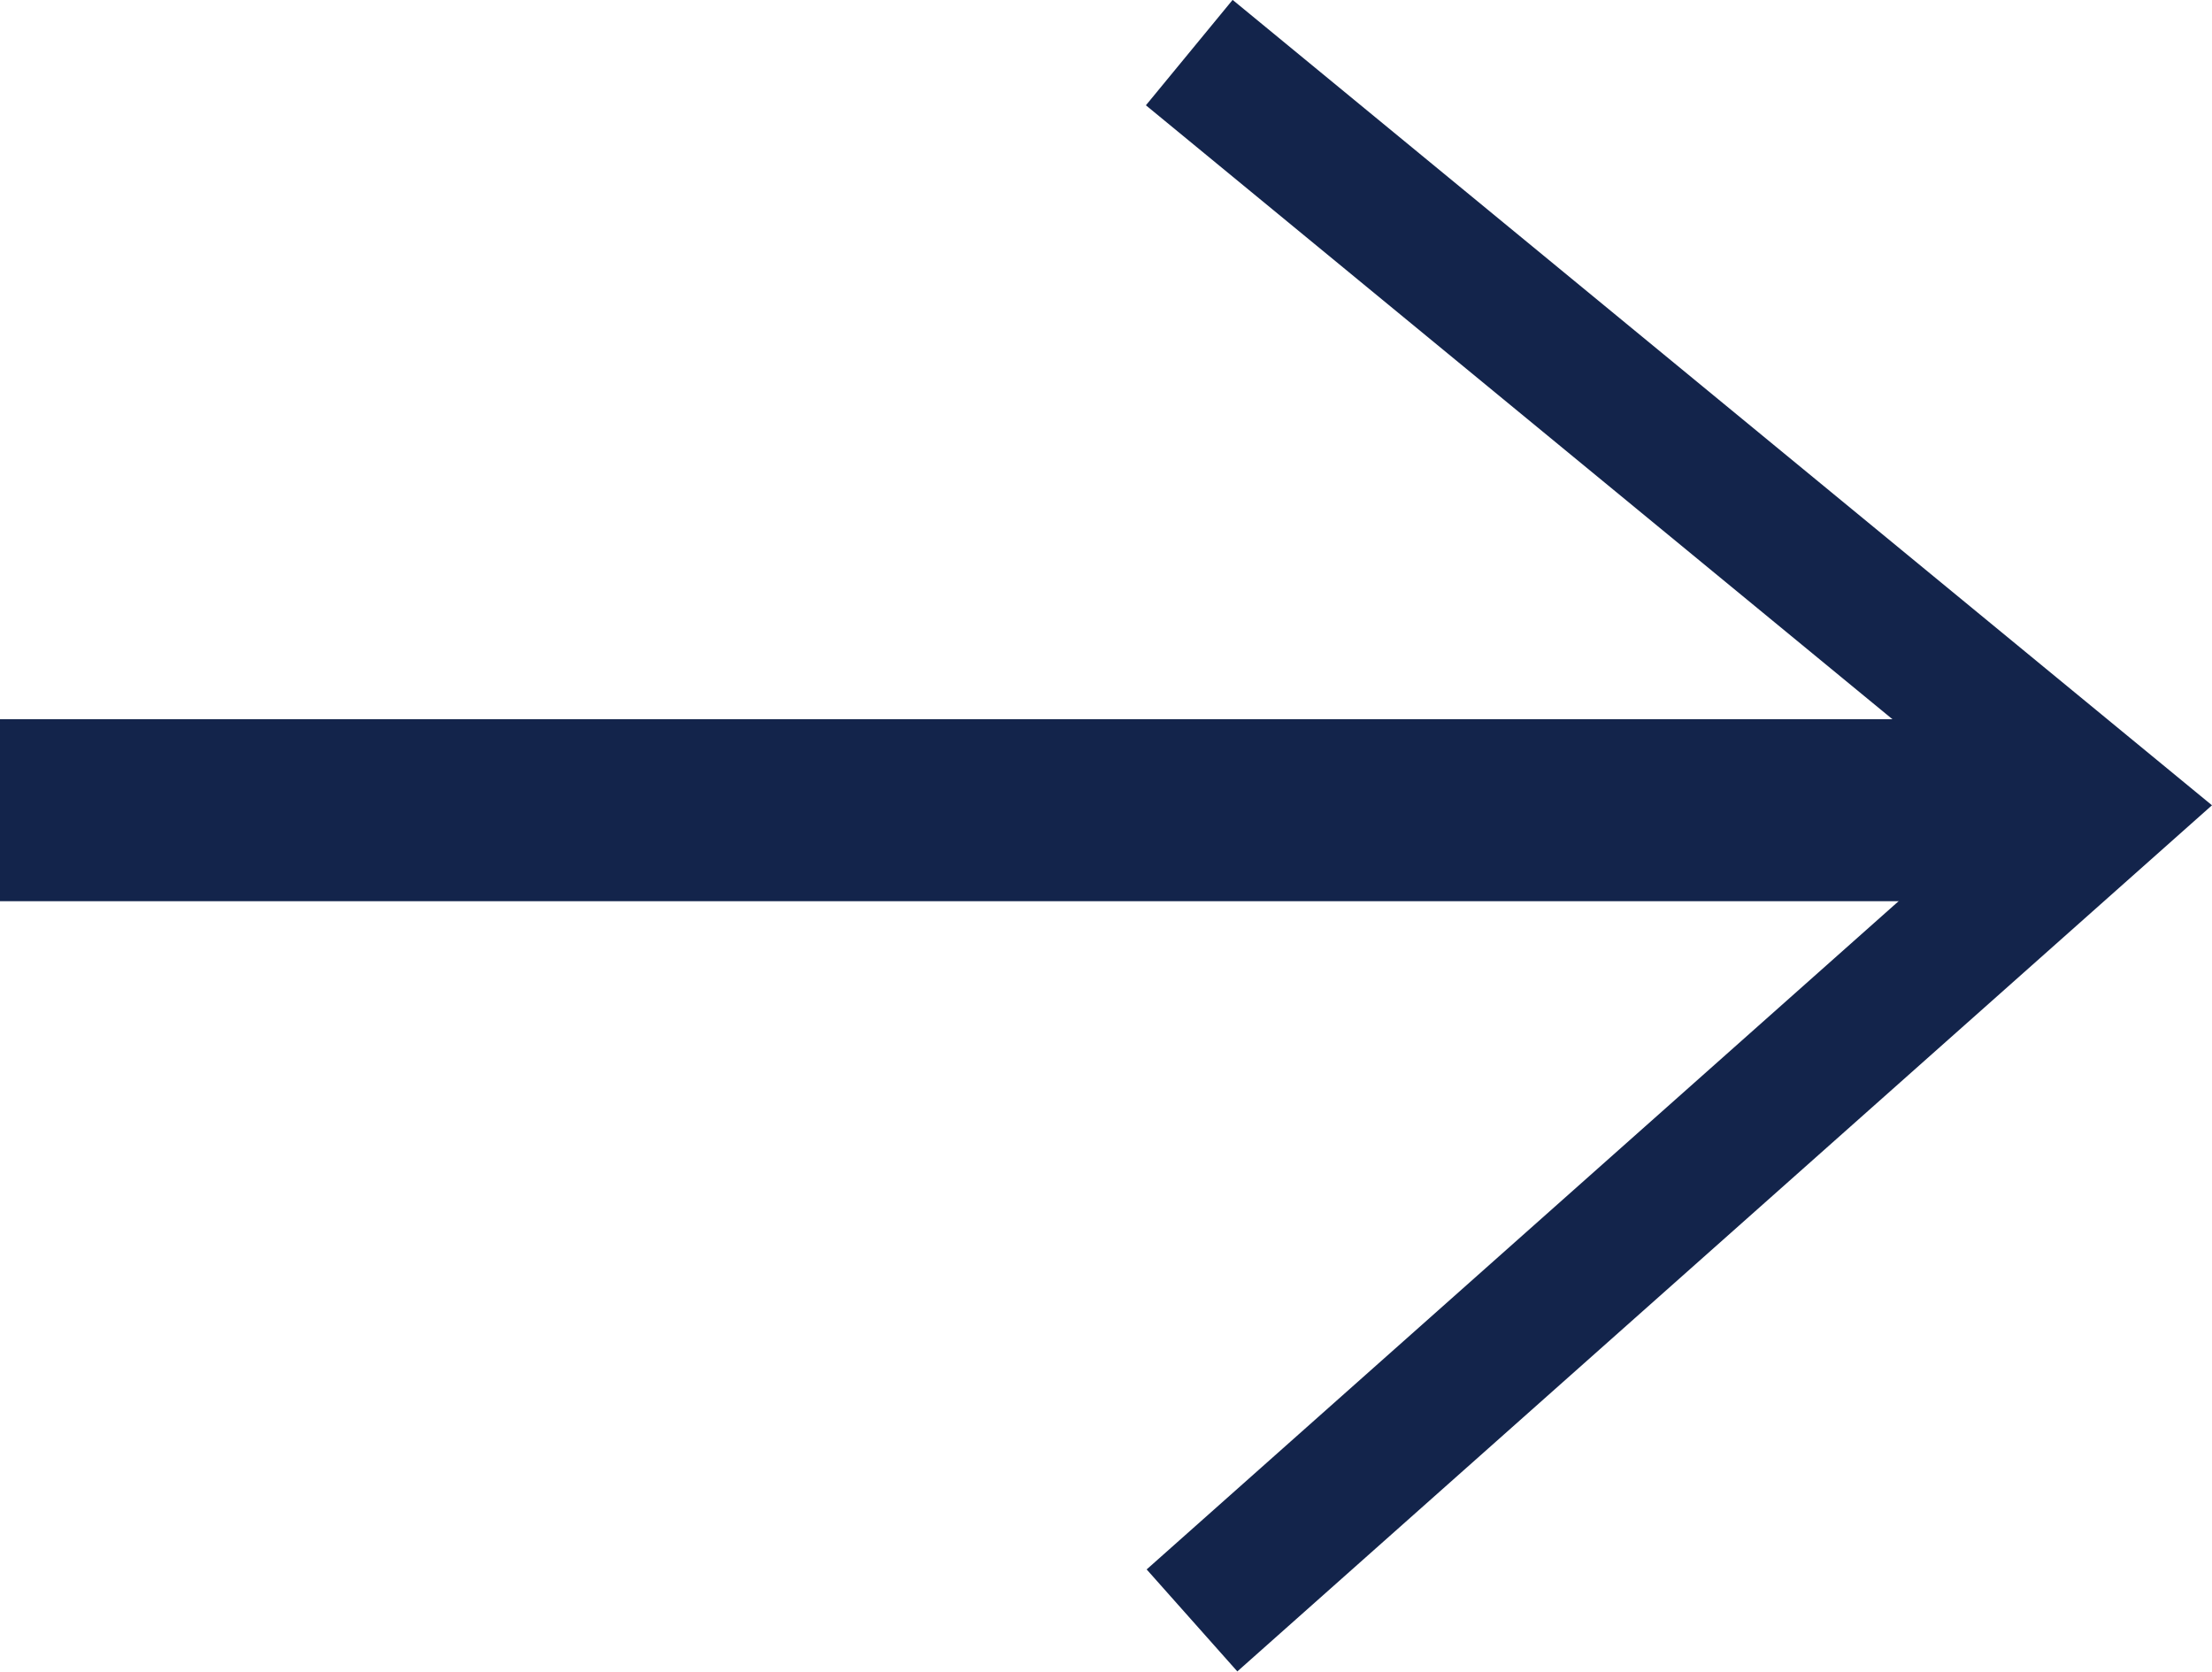 <svg height="18.372" viewBox="0 0 24.308 18.372" width="24.308" xmlns="http://www.w3.org/2000/svg"><g fill="none" stroke="#13244b"><path d="m729.839 400.232 10.085 8.295-10.055 8.937" stroke-miterlimit="10" stroke-width="1.5" transform="translate(-716.77 -399.654)"/><path d="m22.154 8.905h-22.154" stroke-width="2"/></g></svg>